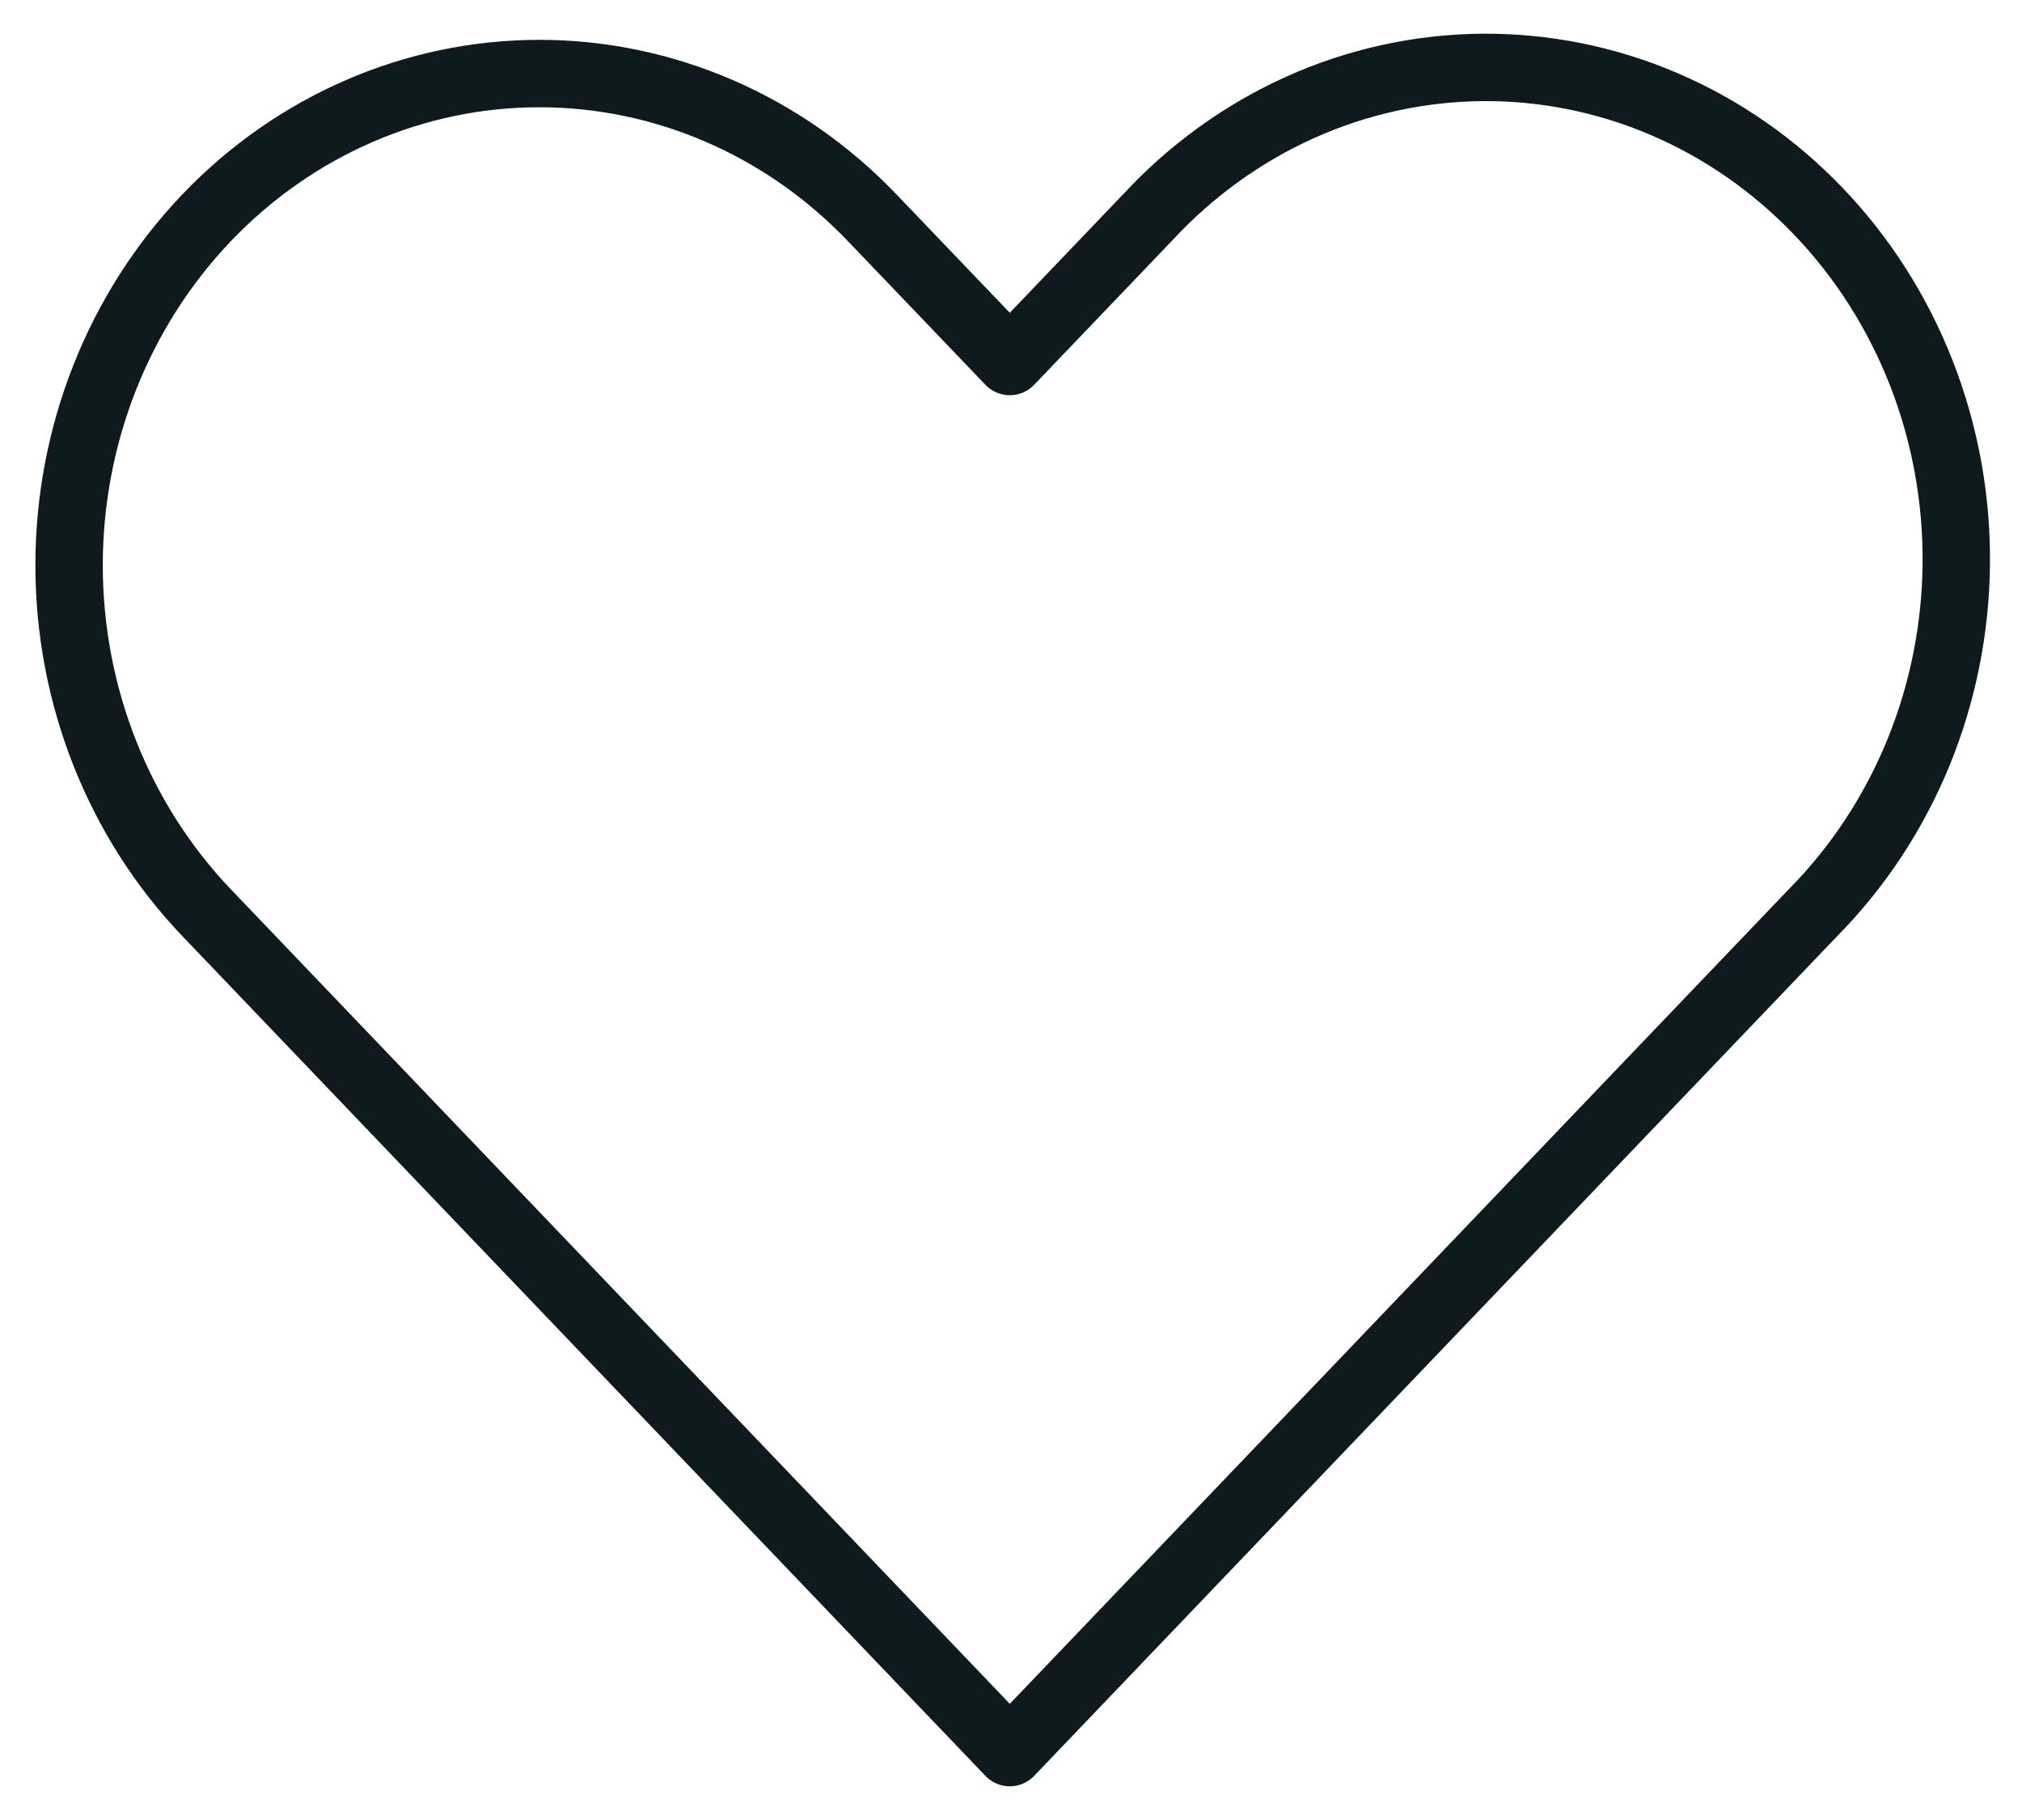 <?xml version="1.0" encoding="UTF-8"?> <svg xmlns="http://www.w3.org/2000/svg" width="30" height="27" viewBox="0 0 30 27" fill="none"> <path fill-rule="evenodd" clip-rule="evenodd" d="M3.069 3.227C4.377 1.86 6.152 1.091 8.003 1.091C9.853 1.091 11.628 1.86 12.937 3.227L14.982 5.363L17.026 3.227C17.67 2.531 18.44 1.975 19.292 1.592C20.143 1.21 21.059 1.009 21.986 1C22.912 0.992 23.831 1.176 24.689 1.543C25.547 1.91 26.326 2.452 26.981 3.137C27.637 3.822 28.155 4.637 28.506 5.533C28.857 6.43 29.033 7.391 29.025 8.359C29.017 9.328 28.824 10.286 28.459 11.176C28.093 12.066 27.561 12.871 26.895 13.544L14.982 26L3.069 13.544C1.76 12.176 1.025 10.32 1.025 8.386C1.025 6.451 1.76 4.596 3.069 3.227V3.227Z" stroke="#0E1A1D" stroke-linejoin="round"></path> </svg> 